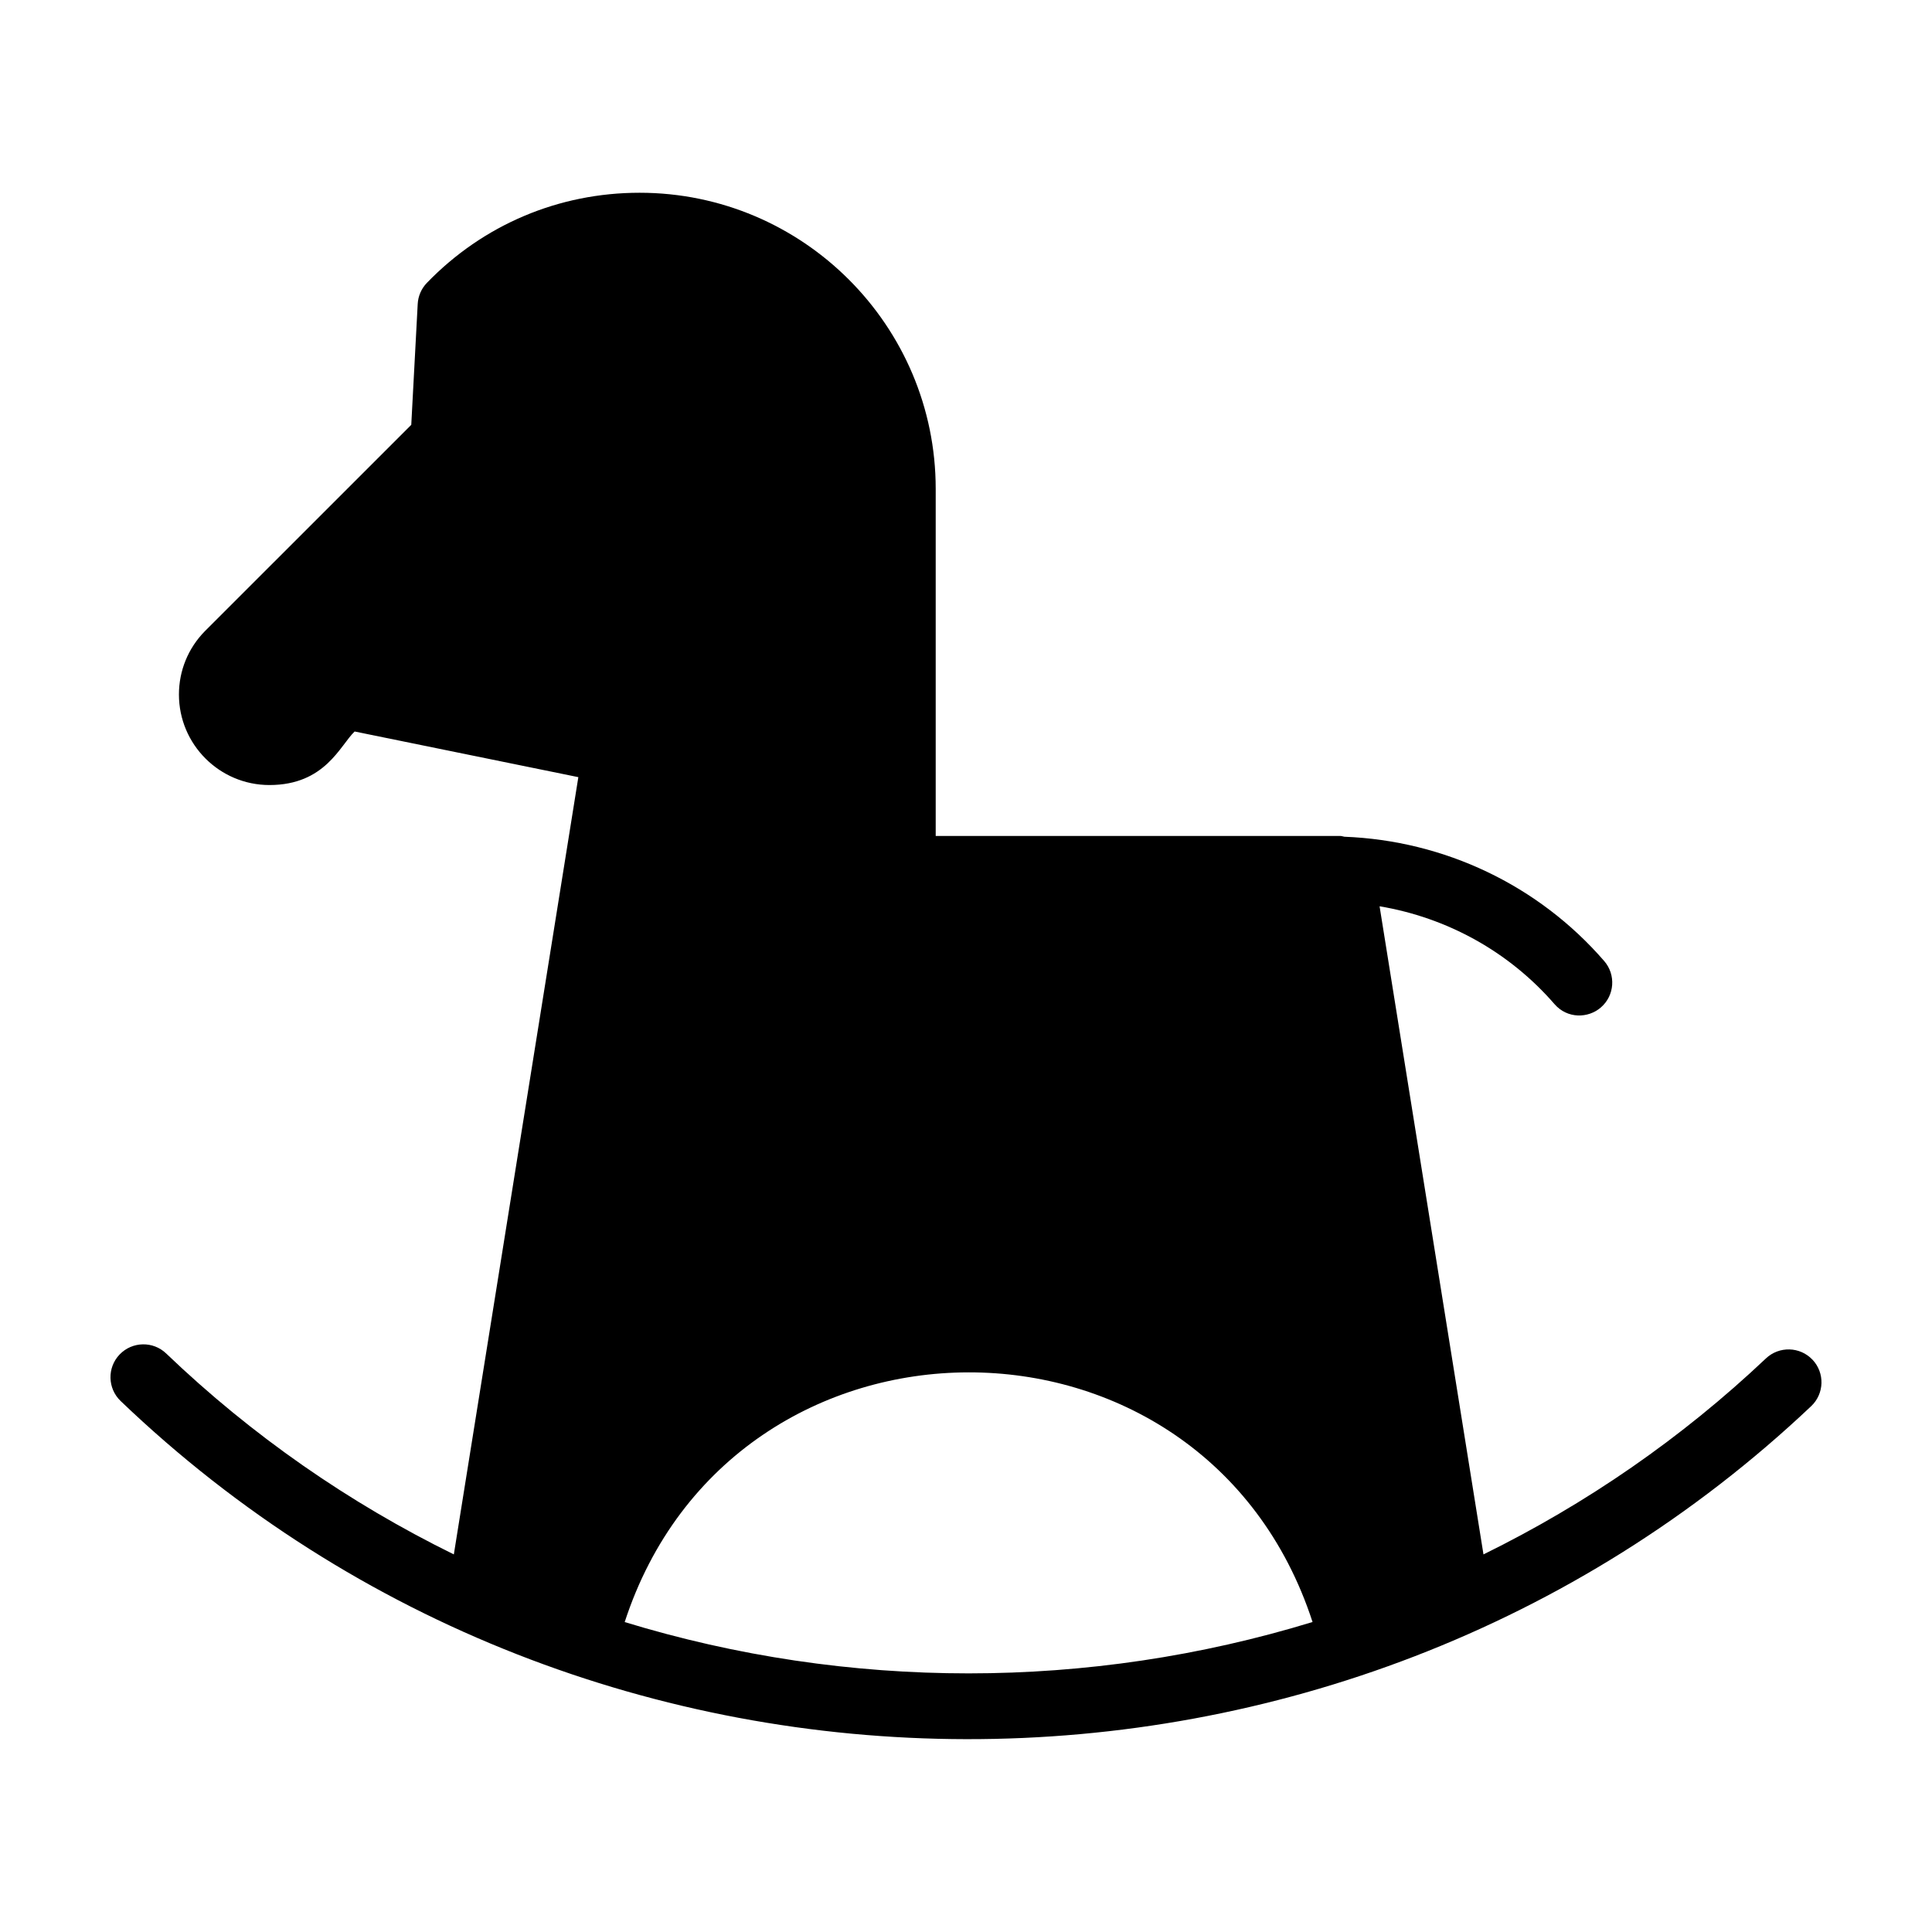 <?xml version="1.0" encoding="UTF-8"?>
<!-- Uploaded to: ICON Repo, www.iconrepo.com, Generator: ICON Repo Mixer Tools -->
<svg fill="#000000" width="800px" height="800px" version="1.1" viewBox="144 144 512 512" xmlns="http://www.w3.org/2000/svg">
 <path d="m624.32 504.33c-3.305-3.496-8.832-3.637-12.328-0.336-22.414 21.199-47.672 38.582-74.855 51.941l-27.535-171.76c17.859 3.004 34.293 12.016 46.352 25.922 3.41 3.934 8.949 3.797 12.293 0.887 3.648-3.148 4.035-8.656 0.887-12.293-17.441-20.133-42.371-31.926-68.855-32.949-0.371-0.051-0.715-0.203-1.098-0.203h-107.21v-91.98c0-43.273-35.207-78.477-78.477-78.477-21.445 0-41.465 8.48-56.359 23.879-1.461 1.512-2.328 3.5-2.438 5.598l-1.707 32.023-54.738 54.73c-4.41 4.504-6.832 10.449-6.832 16.742 0 13.23 10.758 23.988 23.98 23.988 14.793 0 18.723-10.516 22.582-14.188l59.285 12.098-32.996 205.98c-27.746-13.633-53.473-31.453-76.242-53.254-3.465-3.32-8.992-3.203-12.328 0.273-3.332 3.473-3.211 8.992 0.266 12.328 124.67 119.38 323.48 119.14 448.01 1.371 3.504-3.309 3.66-8.832 0.344-12.328zm-314.77 69.535c28.656-87.969 153.47-88.488 182.29-0.016-59.305 18.148-123.01 18.152-182.29 0.016z"/>
</svg>